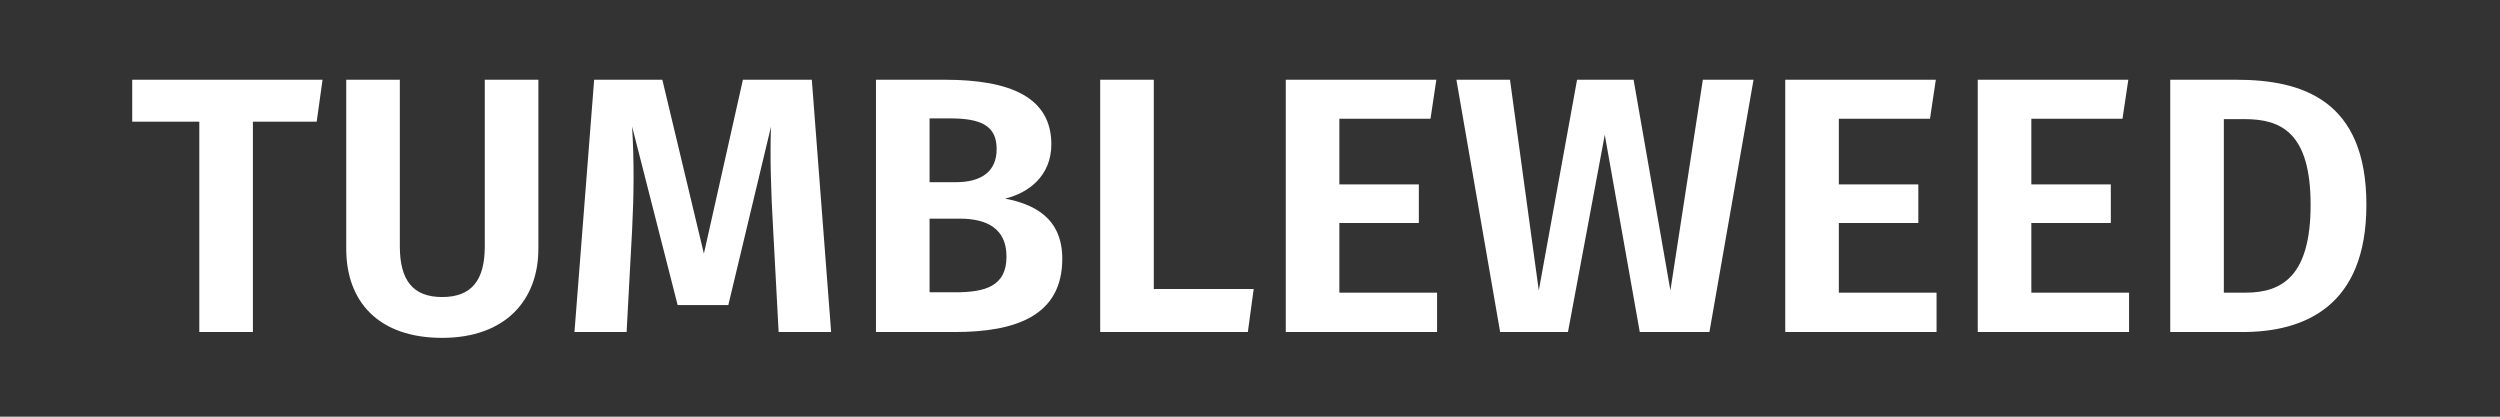<?xml version="1.0" encoding="UTF-8" standalone="no"?>
<svg width="768px" height="128px" viewBox="0 0 768 128" version="1.1" xmlns="http://www.w3.org/2000/svg" xmlns:xlink="http://www.w3.org/1999/xlink">
    <rect x="0" y="0" width="768" height="128" fill="#333333" stroke="none"/>
    <!-- Generator: Sketch 45.2 (43514) - http://www.bohemiancoding.com/sketch -->
    <title>TUMBLEWEED</title>
    <desc>Created with Sketch.</desc>
    <defs></defs>
    <g id="Physics-Tool" stroke="none" stroke-width="1" fill="none" fill-rule="evenodd">
        <g id="Just-Text" transform="translate(-1506.5, -758)" fill="#FFFFFF">
            <path d="M1603.792,795.376 L1605.584,782.496 L1547.12,782.496 L1547.12,795.376 L1567.728,795.376 L1567.728,860 L1584.192,860 L1584.192,795.376 L1603.792,795.376 Z M1671.888,834.464 L1671.888,782.496 L1655.424,782.496 L1655.424,833.68 C1655.424,844.096 1651.392,849.248 1642.32,849.248 C1633.36,849.248 1629.328,844.096 1629.328,833.68 L1629.328,782.496 L1612.864,782.496 L1612.864,834.464 C1612.864,850.592 1622.72,861.792 1642.32,861.792 C1661.92,861.792 1671.888,850.032 1671.888,834.464 Z M1761.824,860 L1755.888,782.496 L1734.72,782.496 L1722.736,835.92 L1709.968,782.496 L1689.024,782.496 L1682.976,860 L1698.992,860 L1700.672,828.864 C1701.232,818 1701.344,807.696 1700.672,796.832 L1714.672,851.712 L1730.24,851.712 L1743.344,796.944 C1743.008,805.792 1743.344,817.44 1744.016,828.528 L1745.696,860 L1761.824,860 Z M1815.248,819.008 C1823.984,820.688 1832.832,824.832 1832.832,837.488 C1832.832,854.848 1818.832,860 1799.792,860 L1775.6,860 L1775.6,782.496 L1796.768,782.496 C1817.04,782.496 1829.472,787.984 1829.472,802.32 C1829.472,812.064 1822.416,817.328 1815.248,819.008 Z M1792.064,794.368 L1792.064,813.968 L1800.128,813.968 C1807.968,813.968 1812.672,810.72 1812.672,803.776 C1812.672,796.608 1807.856,794.368 1798.336,794.368 L1792.064,794.368 Z M1799.904,847.792 C1809.088,847.792 1815.696,846 1815.696,836.816 C1815.696,828.192 1809.648,825.168 1801.36,825.168 L1792.064,825.168 L1792.064,847.792 L1799.904,847.792 Z M1860.944,846.784 L1860.944,782.496 L1844.48,782.496 L1844.48,860 L1889.84,860 L1891.632,846.784 L1860.944,846.784 Z M1945.952,794.48 L1947.744,782.496 L1901.488,782.496 L1901.488,860 L1947.968,860 L1947.968,847.904 L1917.952,847.904 L1917.952,826.512 L1942.368,826.512 L1942.368,814.64 L1917.952,814.64 L1917.952,794.48 L1945.952,794.48 Z M2031.632,860 L2045.184,782.496 L2029.616,782.496 L2019.648,847.232 L2008.336,782.496 L1990.976,782.496 L1979.216,847.232 L1970.368,782.496 L1953.904,782.496 L1967.344,860 L1988.176,860 L1999.488,799.408 L2010.24,860 L2031.632,860 Z M2099.392,794.48 L2101.184,782.496 L2054.928,782.496 L2054.928,860 L2101.408,860 L2101.408,847.904 L2071.392,847.904 L2071.392,826.512 L2095.808,826.512 L2095.808,814.64 L2071.392,814.64 L2071.392,794.48 L2099.392,794.48 Z M2158.528,794.48 L2160.32,782.496 L2114.064,782.496 L2114.064,860 L2160.544,860 L2160.544,847.904 L2130.528,847.904 L2130.528,826.512 L2154.944,826.512 L2154.944,814.64 L2130.528,814.64 L2130.528,794.48 L2158.528,794.48 Z M2193.472,782.496 C2213.968,782.496 2233.456,788.88 2233.456,820.912 C2233.456,852.16 2214.416,860 2195.376,860 L2173.2,860 L2173.2,782.496 L2193.472,782.496 Z M2189.664,794.592 L2189.664,847.904 L2196.384,847.904 C2207.696,847.904 2216.32,842.64 2216.32,820.912 C2216.32,798.736 2207.248,794.592 2196.048,794.592 L2189.664,794.592 Z" id="TUMBLEWEED"></path>
        </g>
    </g>
</svg>